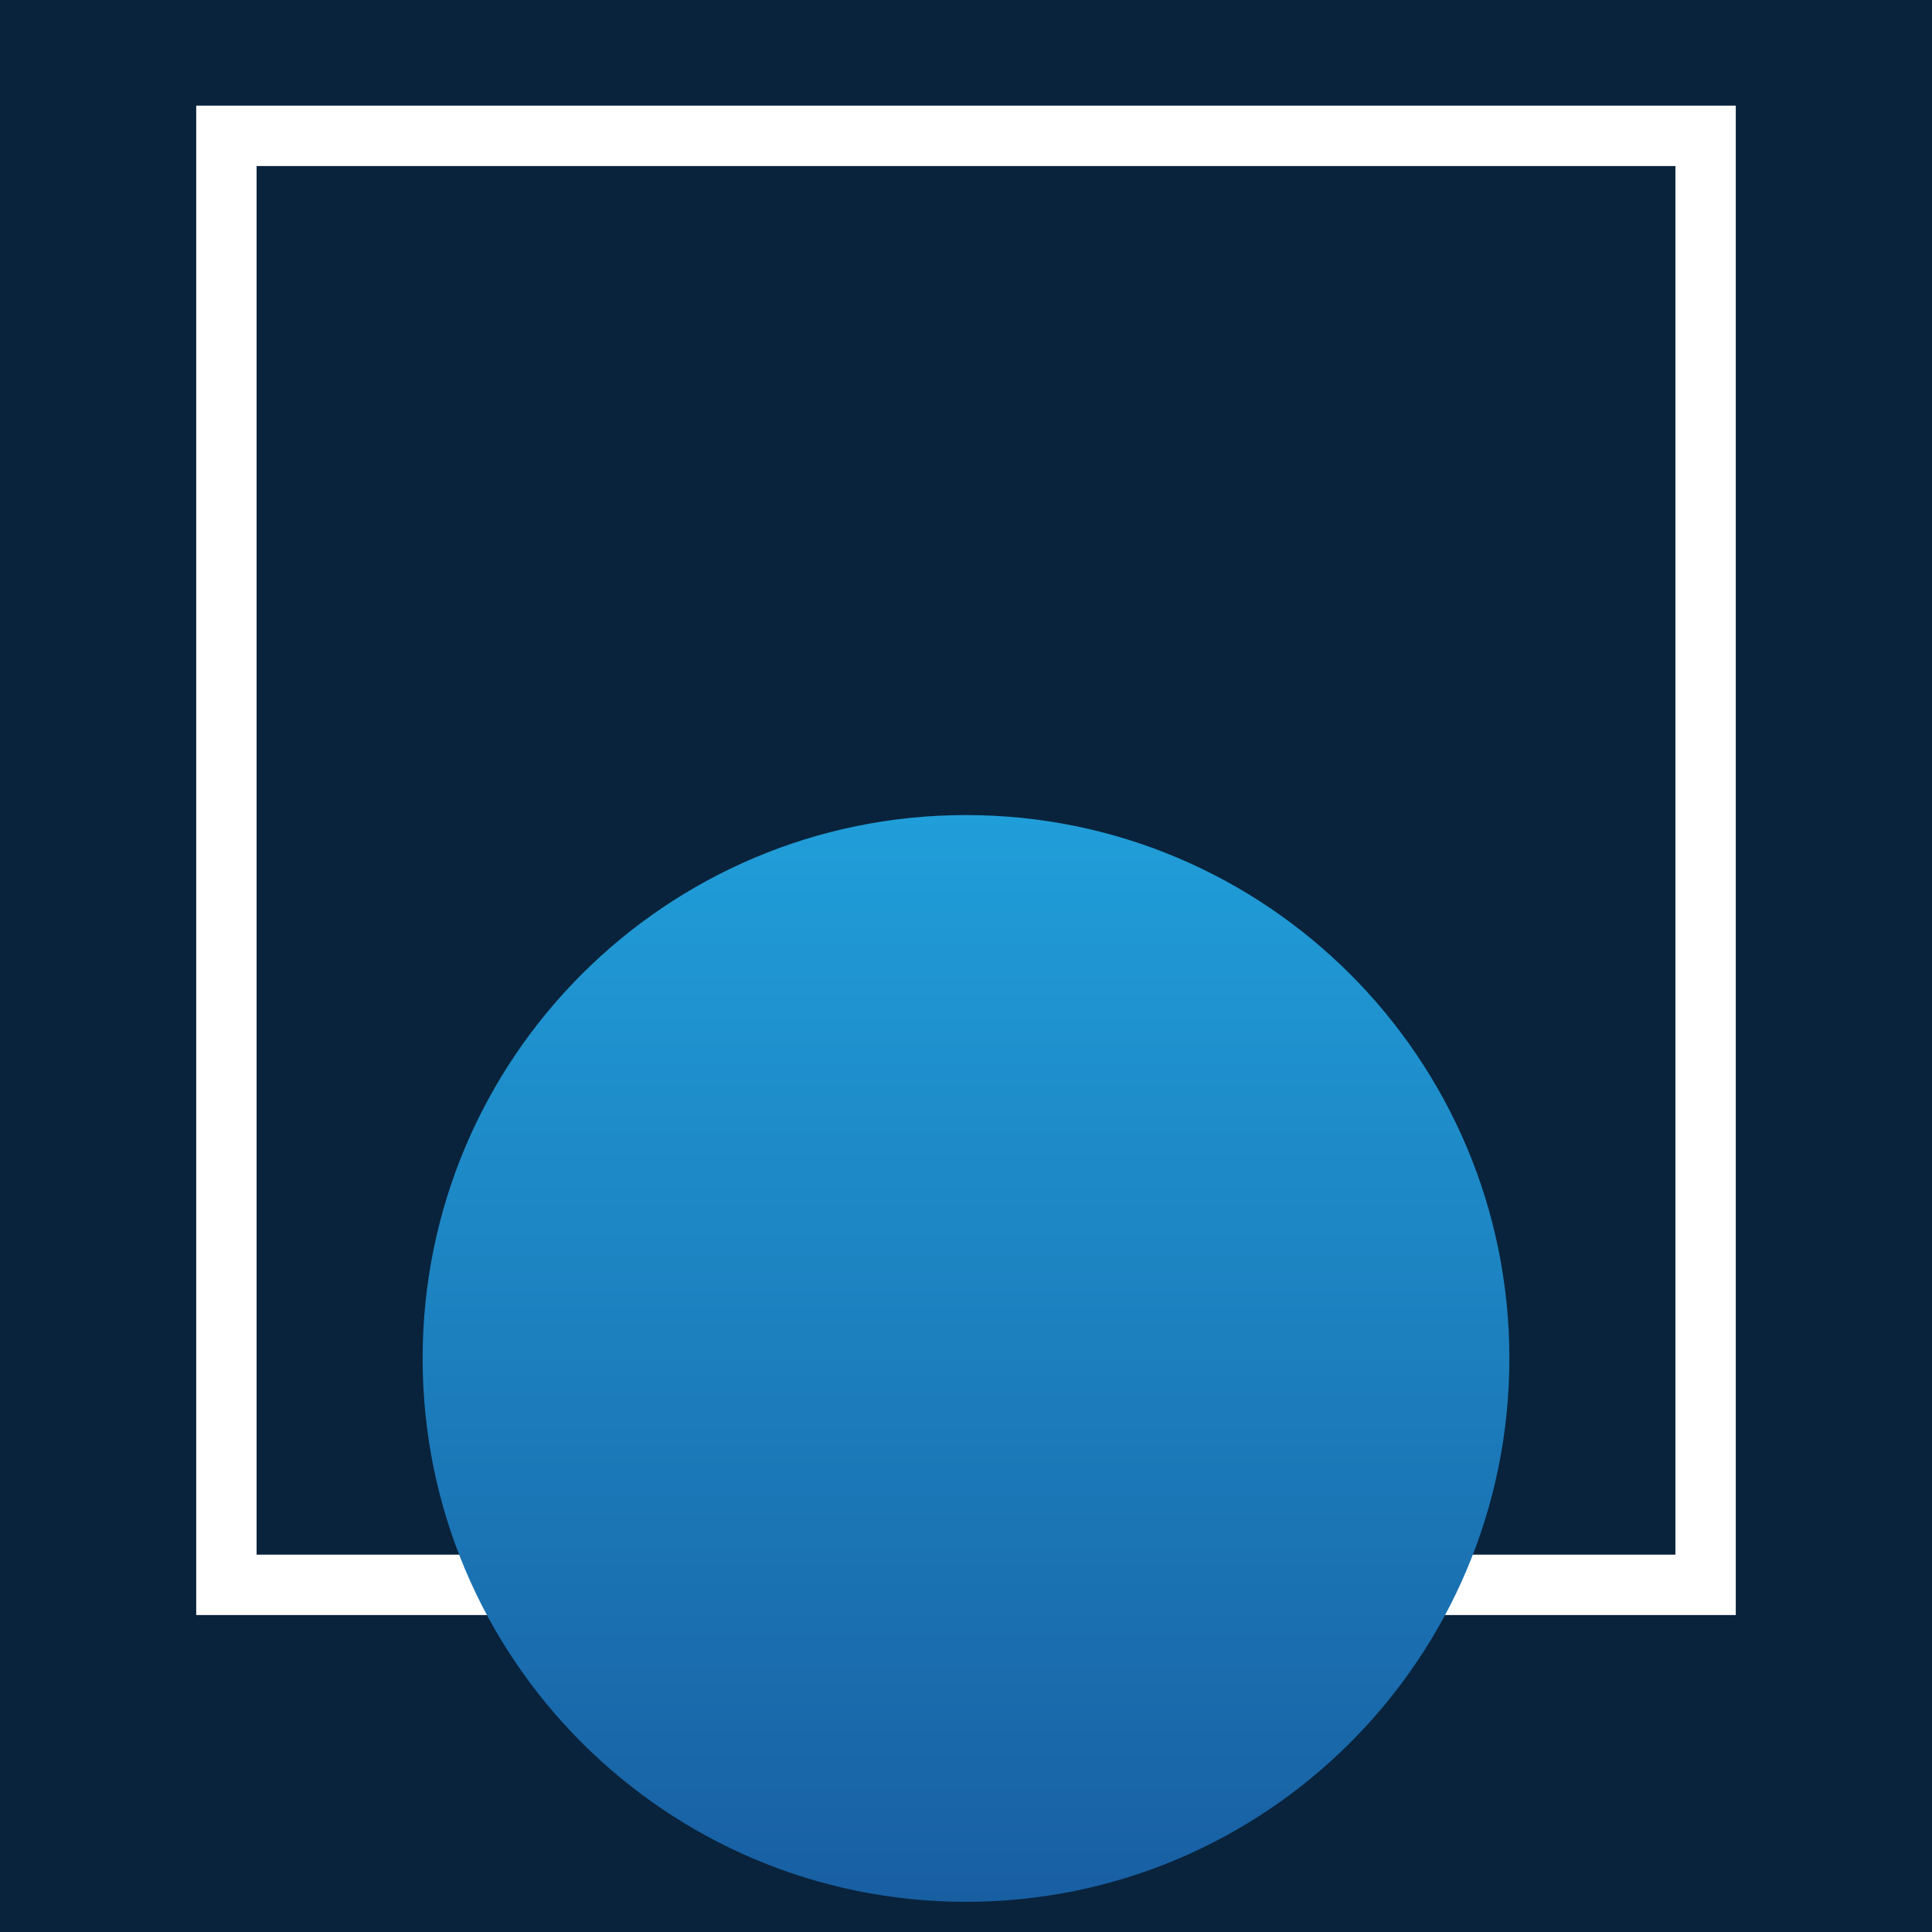 <svg width="256" height="256" viewBox="0 0 256 256" fill="none" xmlns="http://www.w3.org/2000/svg">
<rect width="256" height="256" fill="#1E1E1E"/>
<rect width="256" height="256" fill="#09233C"/>
<path d="M226 18V210H30V18H226Z" stroke="white" stroke-width="8"/>
<path d="M200 180C200 219.765 167.765 252 128 252C88.236 252 56 219.765 56 180C56 140.235 88.236 108 128 108C167.765 108 200 140.235 200 180Z" fill="url(#paint0_linear_0_1)"/>
<defs>
<linearGradient id="paint0_linear_0_1" x1="128" y1="108" x2="128" y2="252" gradientUnits="userSpaceOnUse">
<stop stop-color="#209ED9"/>
<stop offset="1" stop-color="#185FA2"/>
</linearGradient>
</defs>
</svg>
